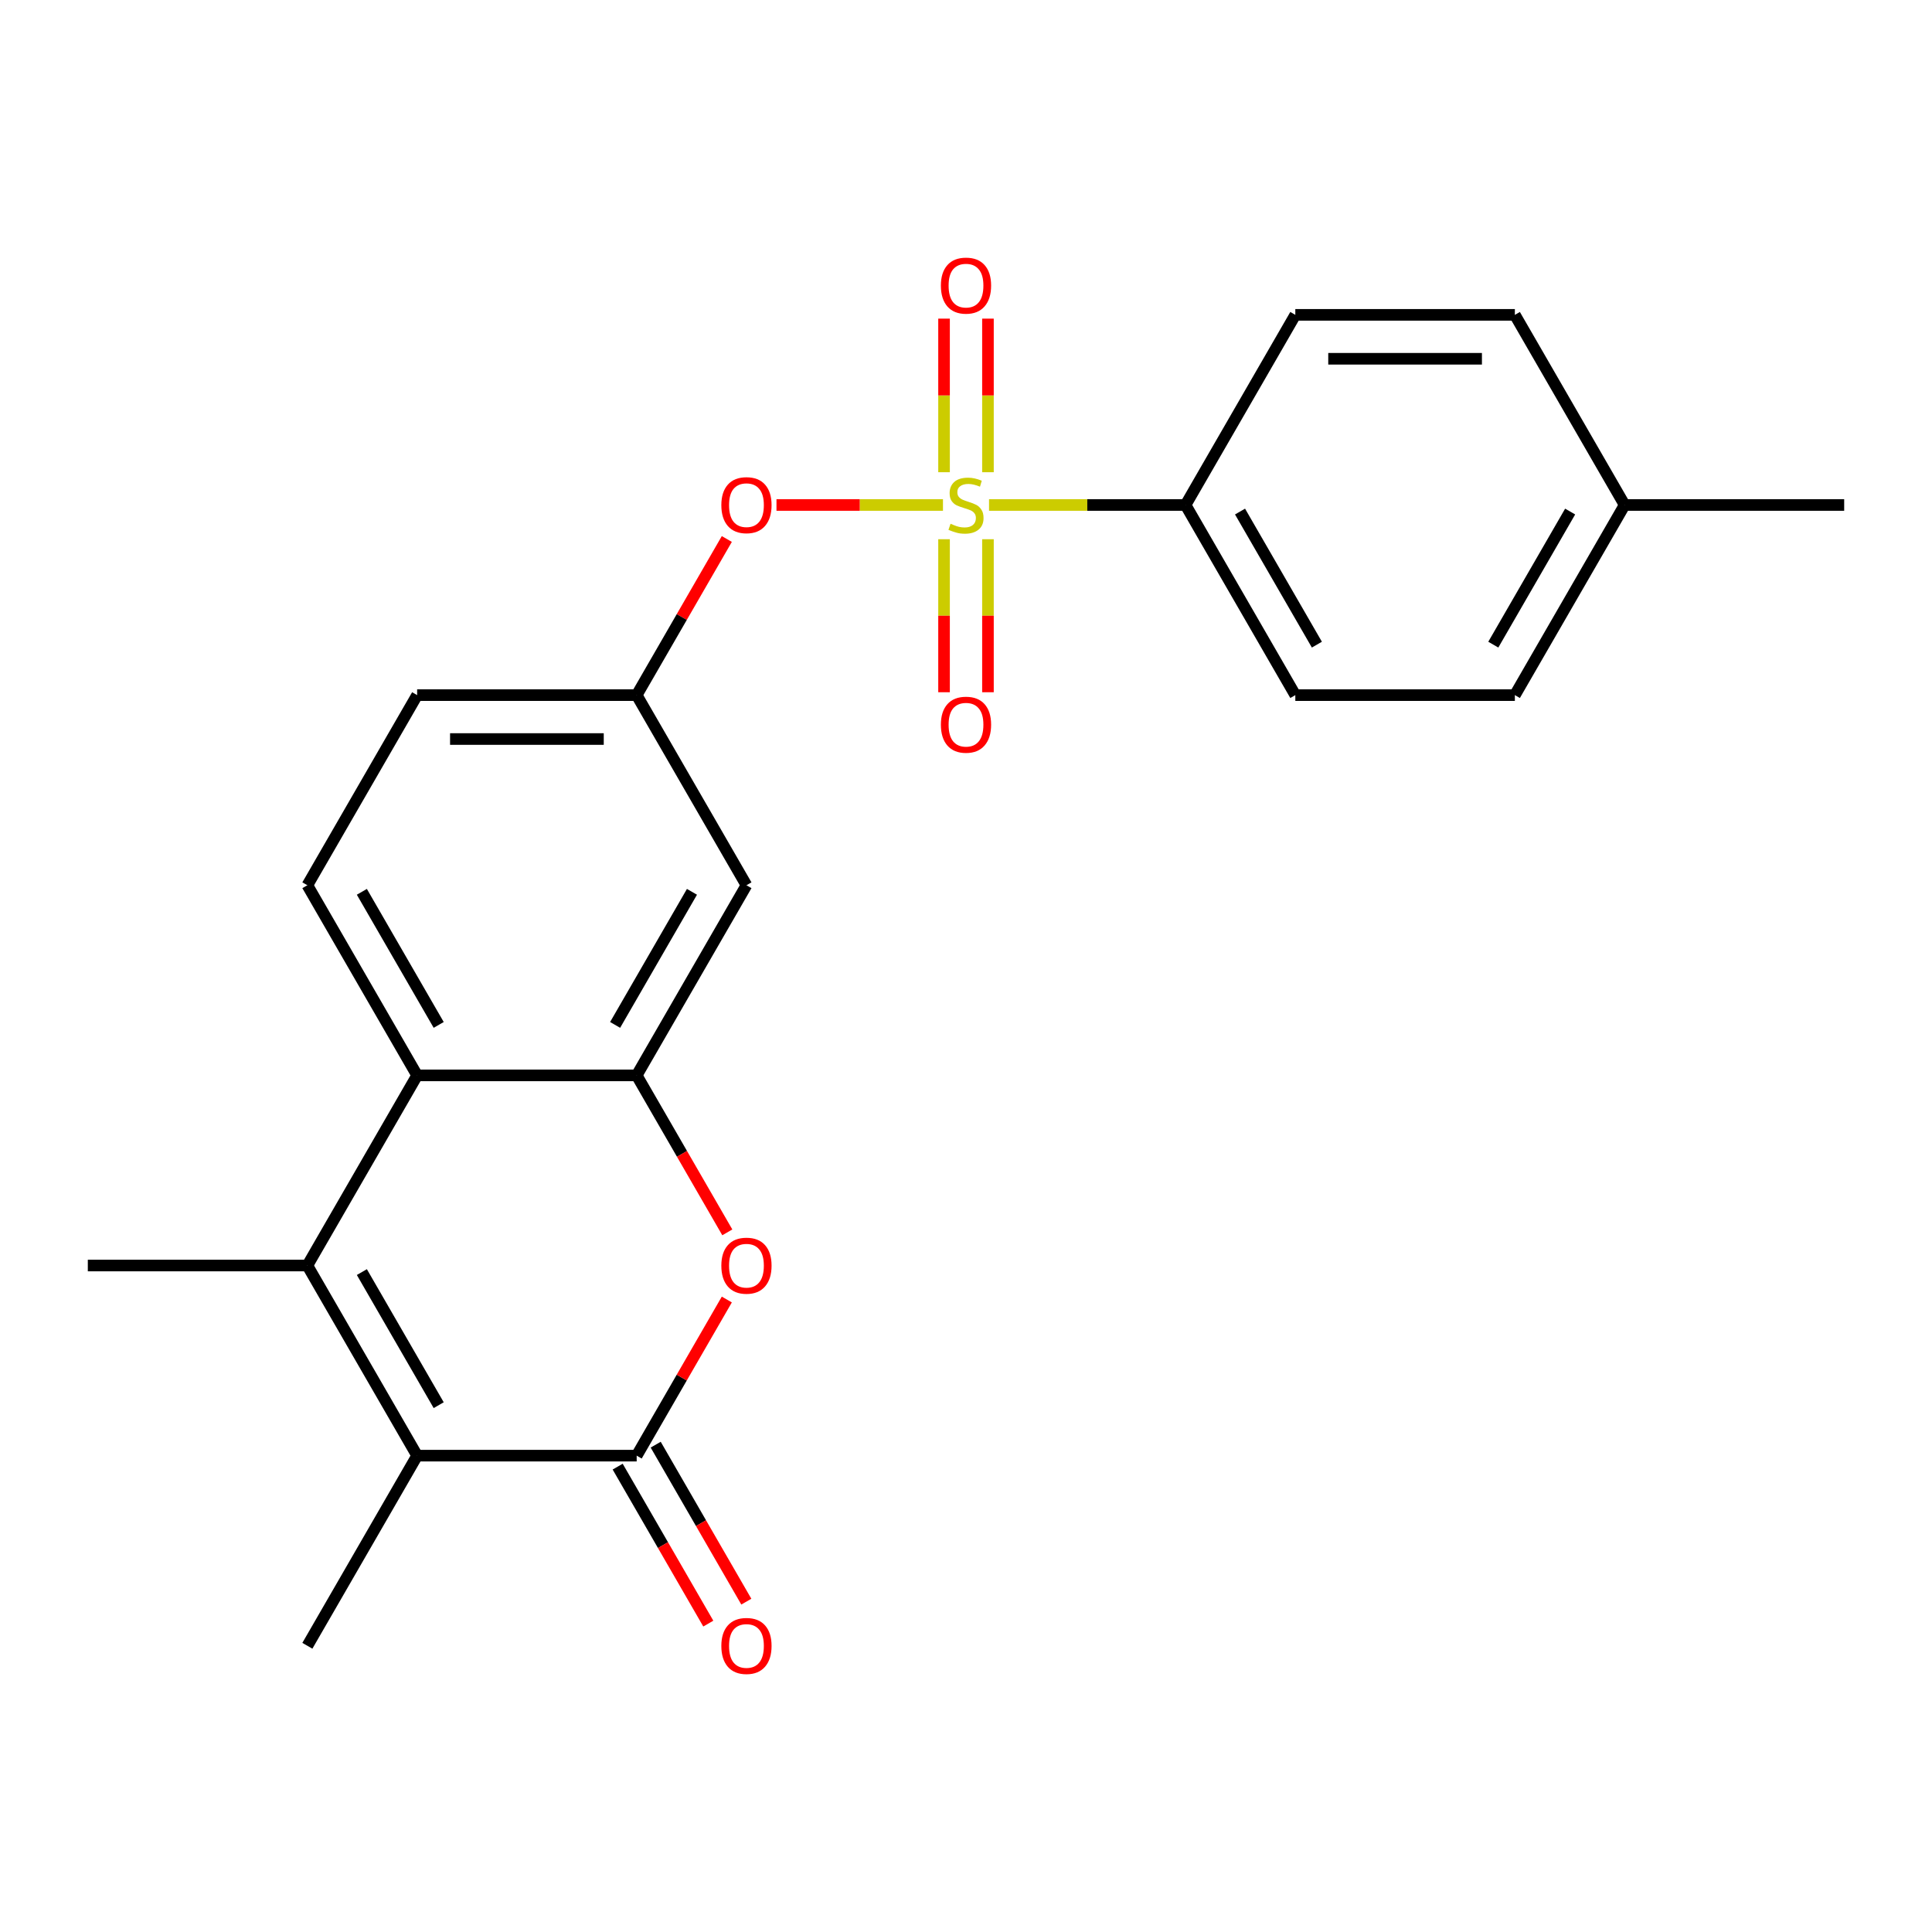 <?xml version='1.0' encoding='iso-8859-1'?>
<svg version='1.1' baseProfile='full'
              xmlns='http://www.w3.org/2000/svg'
                      xmlns:rdkit='http://www.rdkit.org/xml'
                      xmlns:xlink='http://www.w3.org/1999/xlink'
                  xml:space='preserve'
width='1000px' height='1000px' viewBox='0 0 1000 1000'>
<!-- END OF HEADER -->
<rect style='opacity:1.0;fill:#FFFFFF;stroke:none' width='1000' height='1000' x='0' y='0'> </rect>
<path class='bond-6' d='M 488.079,261.382 L 444.993,261.382' style='fill:none;fill-rule:evenodd;stroke:#CCCC00;stroke-width:6px;stroke-linecap:butt;stroke-linejoin:miter;stroke-opacity:1' />
<path class='bond-6' d='M 444.993,261.382 L 401.907,261.382' style='fill:none;fill-rule:evenodd;stroke:#FF0000;stroke-width:6px;stroke-linecap:butt;stroke-linejoin:miter;stroke-opacity:1' />
<path class='bond-7' d='M 511.921,261.382 L 562.779,261.382' style='fill:none;fill-rule:evenodd;stroke:#CCCC00;stroke-width:6px;stroke-linecap:butt;stroke-linejoin:miter;stroke-opacity:1' />
<path class='bond-7' d='M 562.779,261.382 L 613.636,261.382' style='fill:none;fill-rule:evenodd;stroke:#000000;stroke-width:6px;stroke-linecap:butt;stroke-linejoin:miter;stroke-opacity:1' />
<path class='bond-9' d='M 488.636,279.103 L 488.636,318.702' style='fill:none;fill-rule:evenodd;stroke:#CCCC00;stroke-width:6px;stroke-linecap:butt;stroke-linejoin:miter;stroke-opacity:1' />
<path class='bond-9' d='M 488.636,318.702 L 488.636,358.301' style='fill:none;fill-rule:evenodd;stroke:#FF0000;stroke-width:6px;stroke-linecap:butt;stroke-linejoin:miter;stroke-opacity:1' />
<path class='bond-9' d='M 511.364,279.103 L 511.364,318.702' style='fill:none;fill-rule:evenodd;stroke:#CCCC00;stroke-width:6px;stroke-linecap:butt;stroke-linejoin:miter;stroke-opacity:1' />
<path class='bond-9' d='M 511.364,318.702 L 511.364,358.301' style='fill:none;fill-rule:evenodd;stroke:#FF0000;stroke-width:6px;stroke-linecap:butt;stroke-linejoin:miter;stroke-opacity:1' />
<path class='bond-10' d='M 511.364,244.421 L 511.364,204.672' style='fill:none;fill-rule:evenodd;stroke:#CCCC00;stroke-width:6px;stroke-linecap:butt;stroke-linejoin:miter;stroke-opacity:1' />
<path class='bond-10' d='M 511.364,204.672 L 511.364,164.923' style='fill:none;fill-rule:evenodd;stroke:#FF0000;stroke-width:6px;stroke-linecap:butt;stroke-linejoin:miter;stroke-opacity:1' />
<path class='bond-10' d='M 488.636,244.421 L 488.636,204.672' style='fill:none;fill-rule:evenodd;stroke:#CCCC00;stroke-width:6px;stroke-linecap:butt;stroke-linejoin:miter;stroke-opacity:1' />
<path class='bond-10' d='M 488.636,204.672 L 488.636,164.923' style='fill:none;fill-rule:evenodd;stroke:#FF0000;stroke-width:6px;stroke-linecap:butt;stroke-linejoin:miter;stroke-opacity:1' />
<path class='bond-0' d='M 329.545,753.442 L 352.874,713.037' style='fill:none;fill-rule:evenodd;stroke:#000000;stroke-width:6px;stroke-linecap:butt;stroke-linejoin:miter;stroke-opacity:1' />
<path class='bond-0' d='M 352.874,713.037 L 376.202,672.631' style='fill:none;fill-rule:evenodd;stroke:#FF0000;stroke-width:6px;stroke-linecap:butt;stroke-linejoin:miter;stroke-opacity:1' />
<path class='bond-13' d='M 319.704,759.124 L 343.159,799.749' style='fill:none;fill-rule:evenodd;stroke:#000000;stroke-width:6px;stroke-linecap:butt;stroke-linejoin:miter;stroke-opacity:1' />
<path class='bond-13' d='M 343.159,799.749 L 366.615,840.375' style='fill:none;fill-rule:evenodd;stroke:#FF0000;stroke-width:6px;stroke-linecap:butt;stroke-linejoin:miter;stroke-opacity:1' />
<path class='bond-13' d='M 339.387,747.76 L 362.842,788.386' style='fill:none;fill-rule:evenodd;stroke:#000000;stroke-width:6px;stroke-linecap:butt;stroke-linejoin:miter;stroke-opacity:1' />
<path class='bond-13' d='M 362.842,788.386 L 386.297,829.011' style='fill:none;fill-rule:evenodd;stroke:#FF0000;stroke-width:6px;stroke-linecap:butt;stroke-linejoin:miter;stroke-opacity:1' />
<path class='bond-25' d='M 329.545,753.442 L 215.909,753.442' style='fill:none;fill-rule:evenodd;stroke:#000000;stroke-width:6px;stroke-linecap:butt;stroke-linejoin:miter;stroke-opacity:1' />
<path class='bond-1' d='M 159.091,655.03 L 215.909,556.618' style='fill:none;fill-rule:evenodd;stroke:#000000;stroke-width:6px;stroke-linecap:butt;stroke-linejoin:miter;stroke-opacity:1' />
<path class='bond-2' d='M 159.091,655.03 L 215.909,753.442' style='fill:none;fill-rule:evenodd;stroke:#000000;stroke-width:6px;stroke-linecap:butt;stroke-linejoin:miter;stroke-opacity:1' />
<path class='bond-2' d='M 187.296,658.428 L 227.069,727.317' style='fill:none;fill-rule:evenodd;stroke:#000000;stroke-width:6px;stroke-linecap:butt;stroke-linejoin:miter;stroke-opacity:1' />
<path class='bond-17' d='M 159.091,655.03 L 45.455,655.03' style='fill:none;fill-rule:evenodd;stroke:#000000;stroke-width:6px;stroke-linecap:butt;stroke-linejoin:miter;stroke-opacity:1' />
<path class='bond-18' d='M 215.909,753.442 L 159.091,851.854' style='fill:none;fill-rule:evenodd;stroke:#000000;stroke-width:6px;stroke-linecap:butt;stroke-linejoin:miter;stroke-opacity:1' />
<path class='bond-3' d='M 329.545,556.618 L 386.364,458.206' style='fill:none;fill-rule:evenodd;stroke:#000000;stroke-width:6px;stroke-linecap:butt;stroke-linejoin:miter;stroke-opacity:1' />
<path class='bond-3' d='M 318.386,530.493 L 358.159,461.604' style='fill:none;fill-rule:evenodd;stroke:#000000;stroke-width:6px;stroke-linecap:butt;stroke-linejoin:miter;stroke-opacity:1' />
<path class='bond-4' d='M 329.545,556.618 L 353.001,597.244' style='fill:none;fill-rule:evenodd;stroke:#000000;stroke-width:6px;stroke-linecap:butt;stroke-linejoin:miter;stroke-opacity:1' />
<path class='bond-4' d='M 353.001,597.244 L 376.456,637.869' style='fill:none;fill-rule:evenodd;stroke:#FF0000;stroke-width:6px;stroke-linecap:butt;stroke-linejoin:miter;stroke-opacity:1' />
<path class='bond-24' d='M 329.545,556.618 L 215.909,556.618' style='fill:none;fill-rule:evenodd;stroke:#000000;stroke-width:6px;stroke-linecap:butt;stroke-linejoin:miter;stroke-opacity:1' />
<path class='bond-5' d='M 215.909,556.618 L 159.091,458.206' style='fill:none;fill-rule:evenodd;stroke:#000000;stroke-width:6px;stroke-linecap:butt;stroke-linejoin:miter;stroke-opacity:1' />
<path class='bond-5' d='M 227.069,530.493 L 187.296,461.604' style='fill:none;fill-rule:evenodd;stroke:#000000;stroke-width:6px;stroke-linecap:butt;stroke-linejoin:miter;stroke-opacity:1' />
<path class='bond-12' d='M 376.202,278.983 L 352.874,319.389' style='fill:none;fill-rule:evenodd;stroke:#FF0000;stroke-width:6px;stroke-linecap:butt;stroke-linejoin:miter;stroke-opacity:1' />
<path class='bond-12' d='M 352.874,319.389 L 329.545,359.794' style='fill:none;fill-rule:evenodd;stroke:#000000;stroke-width:6px;stroke-linecap:butt;stroke-linejoin:miter;stroke-opacity:1' />
<path class='bond-14' d='M 613.636,261.382 L 670.455,359.794' style='fill:none;fill-rule:evenodd;stroke:#000000;stroke-width:6px;stroke-linecap:butt;stroke-linejoin:miter;stroke-opacity:1' />
<path class='bond-14' d='M 641.841,264.78 L 681.614,333.669' style='fill:none;fill-rule:evenodd;stroke:#000000;stroke-width:6px;stroke-linecap:butt;stroke-linejoin:miter;stroke-opacity:1' />
<path class='bond-15' d='M 613.636,261.382 L 670.455,162.97' style='fill:none;fill-rule:evenodd;stroke:#000000;stroke-width:6px;stroke-linecap:butt;stroke-linejoin:miter;stroke-opacity:1' />
<path class='bond-8' d='M 386.364,458.206 L 329.545,359.794' style='fill:none;fill-rule:evenodd;stroke:#000000;stroke-width:6px;stroke-linecap:butt;stroke-linejoin:miter;stroke-opacity:1' />
<path class='bond-11' d='M 159.091,458.206 L 215.909,359.794' style='fill:none;fill-rule:evenodd;stroke:#000000;stroke-width:6px;stroke-linecap:butt;stroke-linejoin:miter;stroke-opacity:1' />
<path class='bond-16' d='M 329.545,359.794 L 215.909,359.794' style='fill:none;fill-rule:evenodd;stroke:#000000;stroke-width:6px;stroke-linecap:butt;stroke-linejoin:miter;stroke-opacity:1' />
<path class='bond-16' d='M 312.5,382.521 L 232.955,382.521' style='fill:none;fill-rule:evenodd;stroke:#000000;stroke-width:6px;stroke-linecap:butt;stroke-linejoin:miter;stroke-opacity:1' />
<path class='bond-20' d='M 670.455,359.794 L 784.091,359.794' style='fill:none;fill-rule:evenodd;stroke:#000000;stroke-width:6px;stroke-linecap:butt;stroke-linejoin:miter;stroke-opacity:1' />
<path class='bond-19' d='M 670.455,162.97 L 784.091,162.97' style='fill:none;fill-rule:evenodd;stroke:#000000;stroke-width:6px;stroke-linecap:butt;stroke-linejoin:miter;stroke-opacity:1' />
<path class='bond-19' d='M 687.5,185.698 L 767.045,185.698' style='fill:none;fill-rule:evenodd;stroke:#000000;stroke-width:6px;stroke-linecap:butt;stroke-linejoin:miter;stroke-opacity:1' />
<path class='bond-21' d='M 784.091,162.97 L 840.909,261.382' style='fill:none;fill-rule:evenodd;stroke:#000000;stroke-width:6px;stroke-linecap:butt;stroke-linejoin:miter;stroke-opacity:1' />
<path class='bond-23' d='M 784.091,359.794 L 840.909,261.382' style='fill:none;fill-rule:evenodd;stroke:#000000;stroke-width:6px;stroke-linecap:butt;stroke-linejoin:miter;stroke-opacity:1' />
<path class='bond-23' d='M 772.931,333.669 L 812.704,264.78' style='fill:none;fill-rule:evenodd;stroke:#000000;stroke-width:6px;stroke-linecap:butt;stroke-linejoin:miter;stroke-opacity:1' />
<path class='bond-22' d='M 840.909,261.382 L 954.545,261.382' style='fill:none;fill-rule:evenodd;stroke:#000000;stroke-width:6px;stroke-linecap:butt;stroke-linejoin:miter;stroke-opacity:1' />
<path  class='atom-0' d='M 492 271.102
Q 492.32 271.222, 493.64 271.782
Q 494.96 272.342, 496.4 272.702
Q 497.88 273.022, 499.32 273.022
Q 502 273.022, 503.56 271.742
Q 505.12 270.422, 505.12 268.142
Q 505.12 266.582, 504.32 265.622
Q 503.56 264.662, 502.36 264.142
Q 501.16 263.622, 499.16 263.022
Q 496.64 262.262, 495.12 261.542
Q 493.64 260.822, 492.56 259.302
Q 491.52 257.782, 491.52 255.222
Q 491.52 251.662, 493.92 249.462
Q 496.36 247.262, 501.16 247.262
Q 504.44 247.262, 508.16 248.822
L 507.24 251.902
Q 503.84 250.502, 501.28 250.502
Q 498.52 250.502, 497 251.662
Q 495.48 252.782, 495.52 254.742
Q 495.52 256.262, 496.28 257.182
Q 497.08 258.102, 498.2 258.622
Q 499.36 259.142, 501.28 259.742
Q 503.84 260.542, 505.36 261.342
Q 506.88 262.142, 507.96 263.782
Q 509.08 265.382, 509.08 268.142
Q 509.08 272.062, 506.44 274.182
Q 503.84 276.262, 499.48 276.262
Q 496.96 276.262, 495.04 275.702
Q 493.16 275.182, 490.92 274.262
L 492 271.102
' fill='#CCCC00'/>
<path  class='atom-5' d='M 373.364 655.11
Q 373.364 648.31, 376.724 644.51
Q 380.084 640.71, 386.364 640.71
Q 392.644 640.71, 396.004 644.51
Q 399.364 648.31, 399.364 655.11
Q 399.364 661.99, 395.964 665.91
Q 392.564 669.79, 386.364 669.79
Q 380.124 669.79, 376.724 665.91
Q 373.364 662.03, 373.364 655.11
M 386.364 666.59
Q 390.684 666.59, 393.004 663.71
Q 395.364 660.79, 395.364 655.11
Q 395.364 649.55, 393.004 646.75
Q 390.684 643.91, 386.364 643.91
Q 382.044 643.91, 379.684 646.71
Q 377.364 649.51, 377.364 655.11
Q 377.364 660.83, 379.684 663.71
Q 382.044 666.59, 386.364 666.59
' fill='#FF0000'/>
<path  class='atom-7' d='M 373.364 261.462
Q 373.364 254.662, 376.724 250.862
Q 380.084 247.062, 386.364 247.062
Q 392.644 247.062, 396.004 250.862
Q 399.364 254.662, 399.364 261.462
Q 399.364 268.342, 395.964 272.262
Q 392.564 276.142, 386.364 276.142
Q 380.124 276.142, 376.724 272.262
Q 373.364 268.382, 373.364 261.462
M 386.364 272.942
Q 390.684 272.942, 393.004 270.062
Q 395.364 267.142, 395.364 261.462
Q 395.364 255.902, 393.004 253.102
Q 390.684 250.262, 386.364 250.262
Q 382.044 250.262, 379.684 253.062
Q 377.364 255.862, 377.364 261.462
Q 377.364 267.182, 379.684 270.062
Q 382.044 272.942, 386.364 272.942
' fill='#FF0000'/>
<path  class='atom-10' d='M 487 375.099
Q 487 368.299, 490.36 364.499
Q 493.72 360.699, 500 360.699
Q 506.28 360.699, 509.64 364.499
Q 513 368.299, 513 375.099
Q 513 381.979, 509.6 385.899
Q 506.2 389.779, 500 389.779
Q 493.76 389.779, 490.36 385.899
Q 487 382.019, 487 375.099
M 500 386.579
Q 504.32 386.579, 506.64 383.699
Q 509 380.779, 509 375.099
Q 509 369.539, 506.64 366.739
Q 504.32 363.899, 500 363.899
Q 495.68 363.899, 493.32 366.699
Q 491 369.499, 491 375.099
Q 491 380.819, 493.32 383.699
Q 495.68 386.579, 500 386.579
' fill='#FF0000'/>
<path  class='atom-11' d='M 487 147.826
Q 487 141.026, 490.36 137.226
Q 493.72 133.426, 500 133.426
Q 506.28 133.426, 509.64 137.226
Q 513 141.026, 513 147.826
Q 513 154.706, 509.6 158.626
Q 506.2 162.506, 500 162.506
Q 493.76 162.506, 490.36 158.626
Q 487 154.746, 487 147.826
M 500 159.306
Q 504.32 159.306, 506.64 156.426
Q 509 153.506, 509 147.826
Q 509 142.266, 506.64 139.466
Q 504.32 136.626, 500 136.626
Q 495.68 136.626, 493.32 139.426
Q 491 142.226, 491 147.826
Q 491 153.546, 493.32 156.426
Q 495.68 159.306, 500 159.306
' fill='#FF0000'/>
<path  class='atom-14' d='M 373.364 851.934
Q 373.364 845.134, 376.724 841.334
Q 380.084 837.534, 386.364 837.534
Q 392.644 837.534, 396.004 841.334
Q 399.364 845.134, 399.364 851.934
Q 399.364 858.814, 395.964 862.734
Q 392.564 866.614, 386.364 866.614
Q 380.124 866.614, 376.724 862.734
Q 373.364 858.854, 373.364 851.934
M 386.364 863.414
Q 390.684 863.414, 393.004 860.534
Q 395.364 857.614, 395.364 851.934
Q 395.364 846.374, 393.004 843.574
Q 390.684 840.734, 386.364 840.734
Q 382.044 840.734, 379.684 843.534
Q 377.364 846.334, 377.364 851.934
Q 377.364 857.654, 379.684 860.534
Q 382.044 863.414, 386.364 863.414
' fill='#FF0000'/>
</svg>
